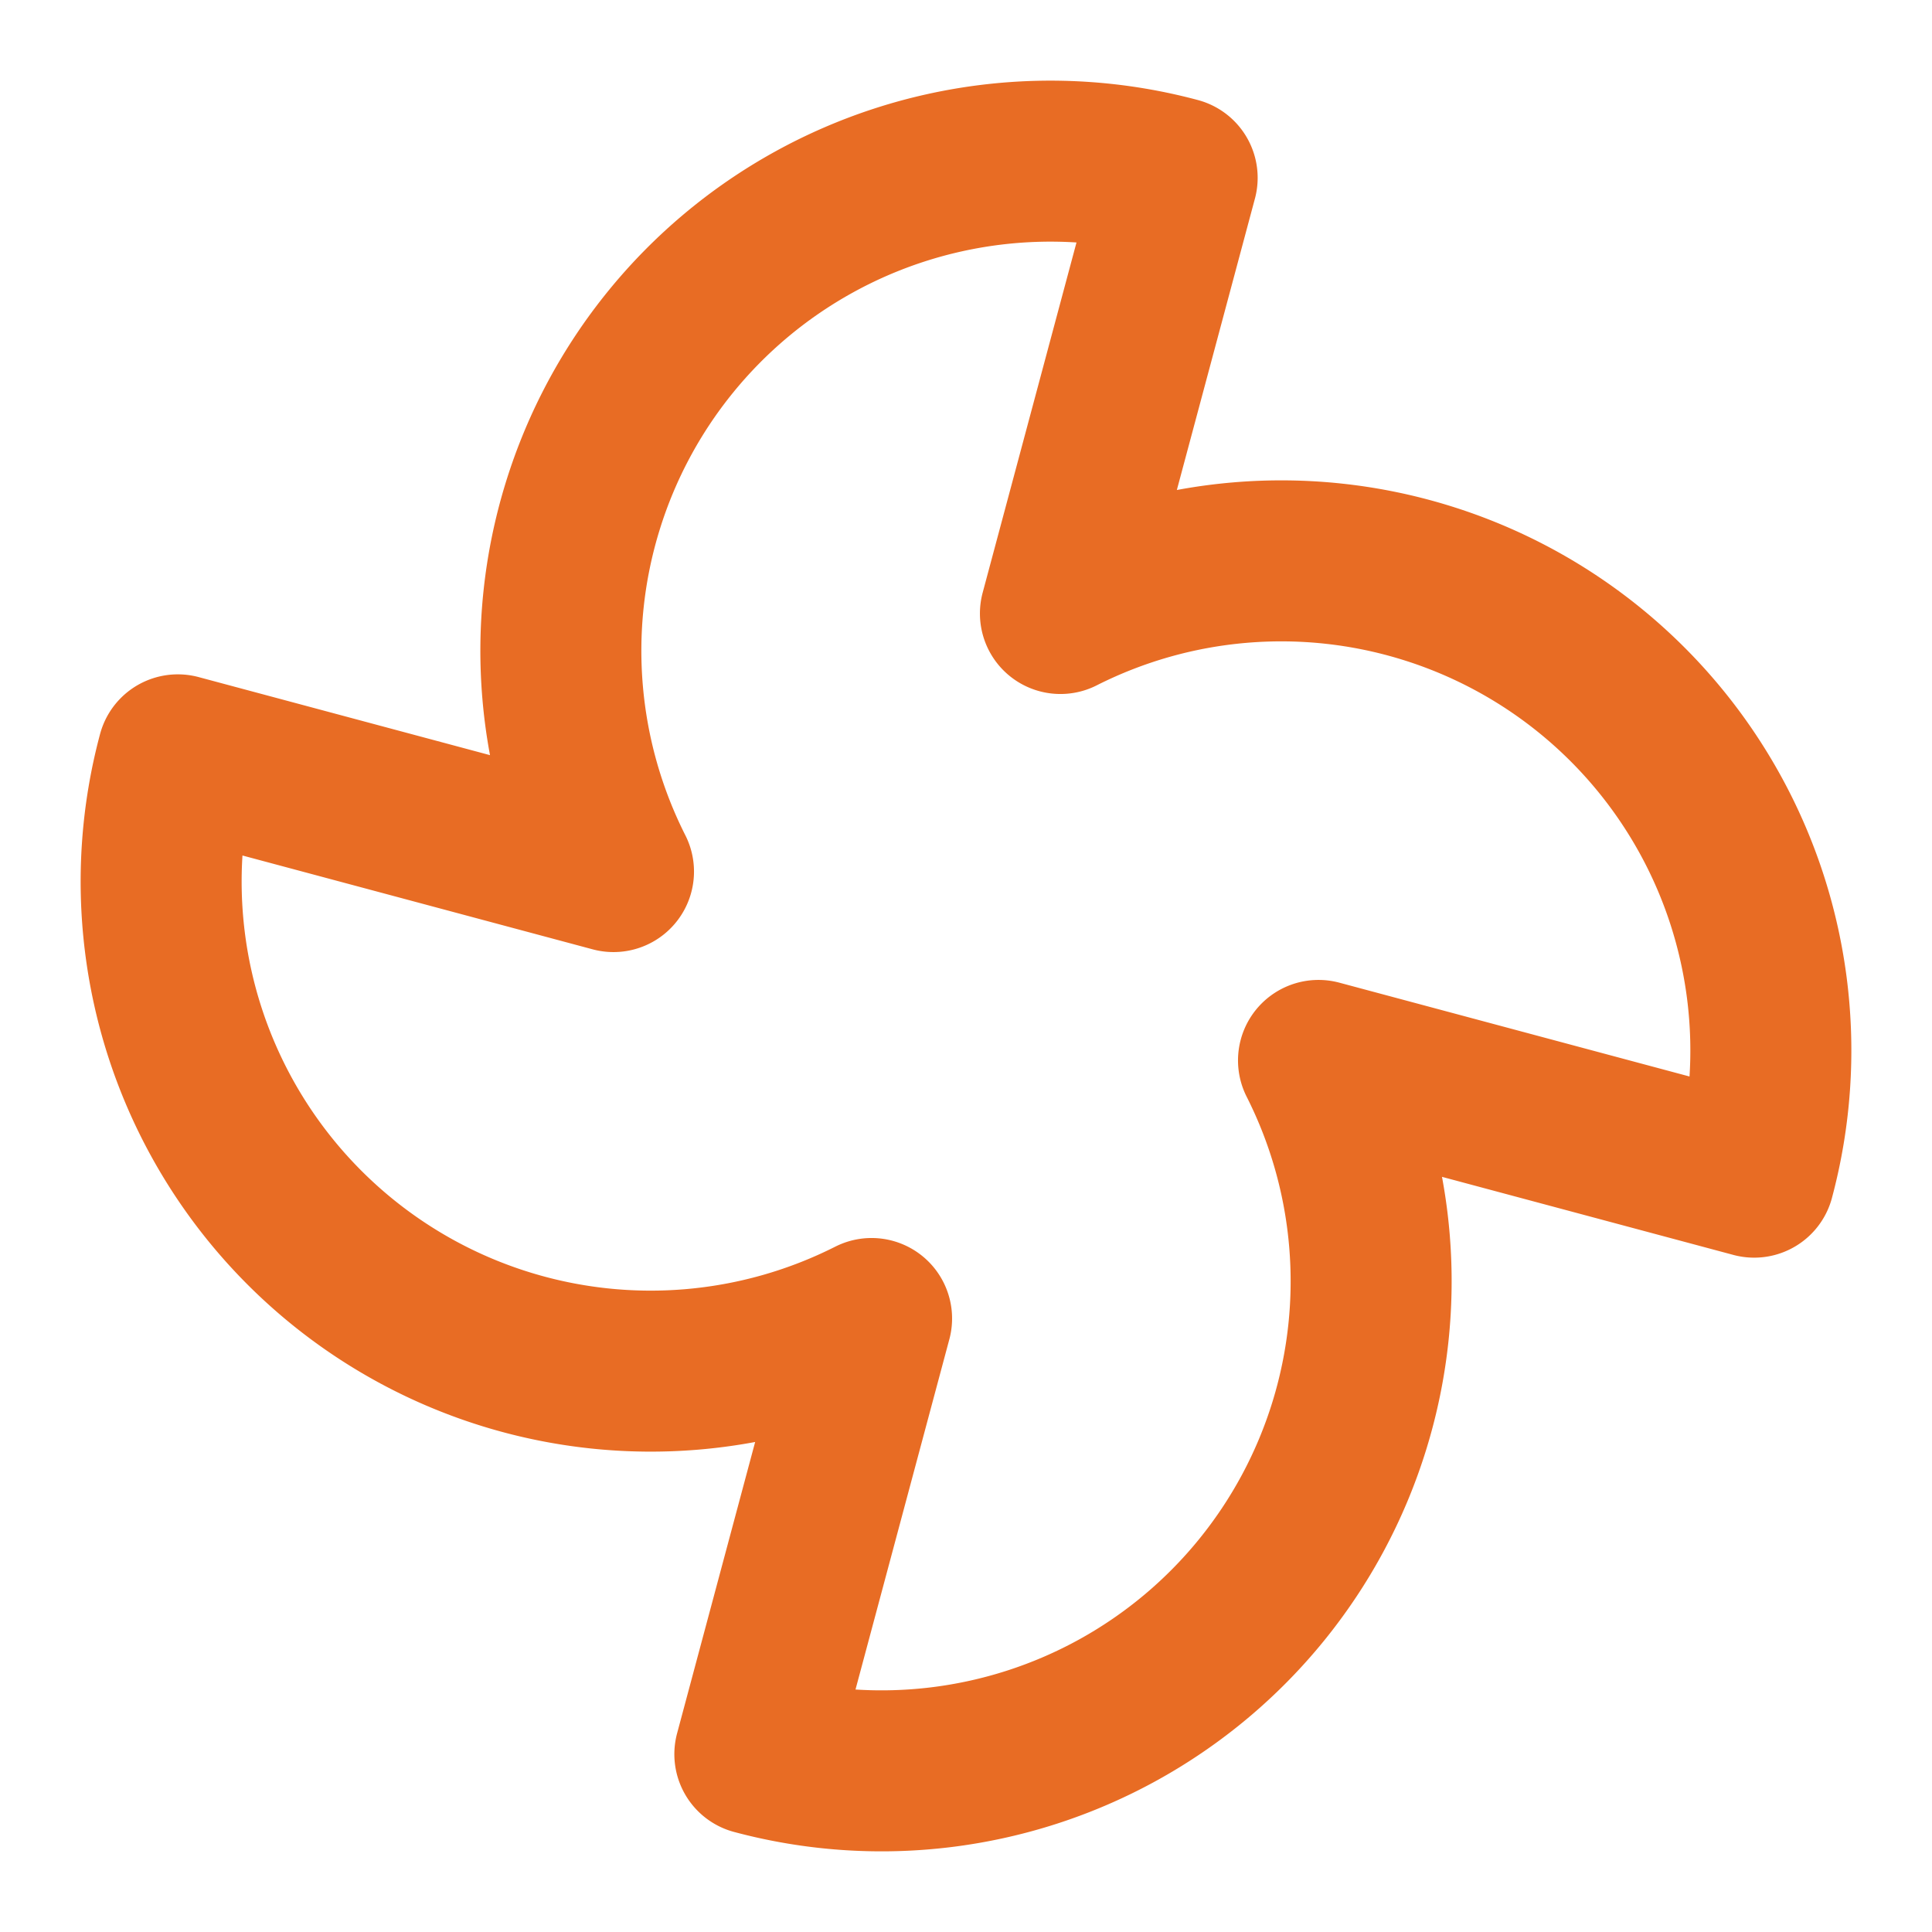 <svg xmlns="http://www.w3.org/2000/svg" width="24" height="24" viewBox="0 0 24 24" fill="none" stroke="#e86c24" stroke-width="2" stroke-linecap="round" stroke-linejoin="round"><path d="M10.827 16.379a6.082 6.082 0 0 1-8.618-7.002l5.412 1.45a6.082 6.082 0 0 1 7.002-8.618l-1.45 5.412a6.082 6.082 0 0 1 8.618 7.002l-5.412-1.45a6.082 6.082 0 0 1-7.002 8.618l1.45-5.412Z"/></svg>
